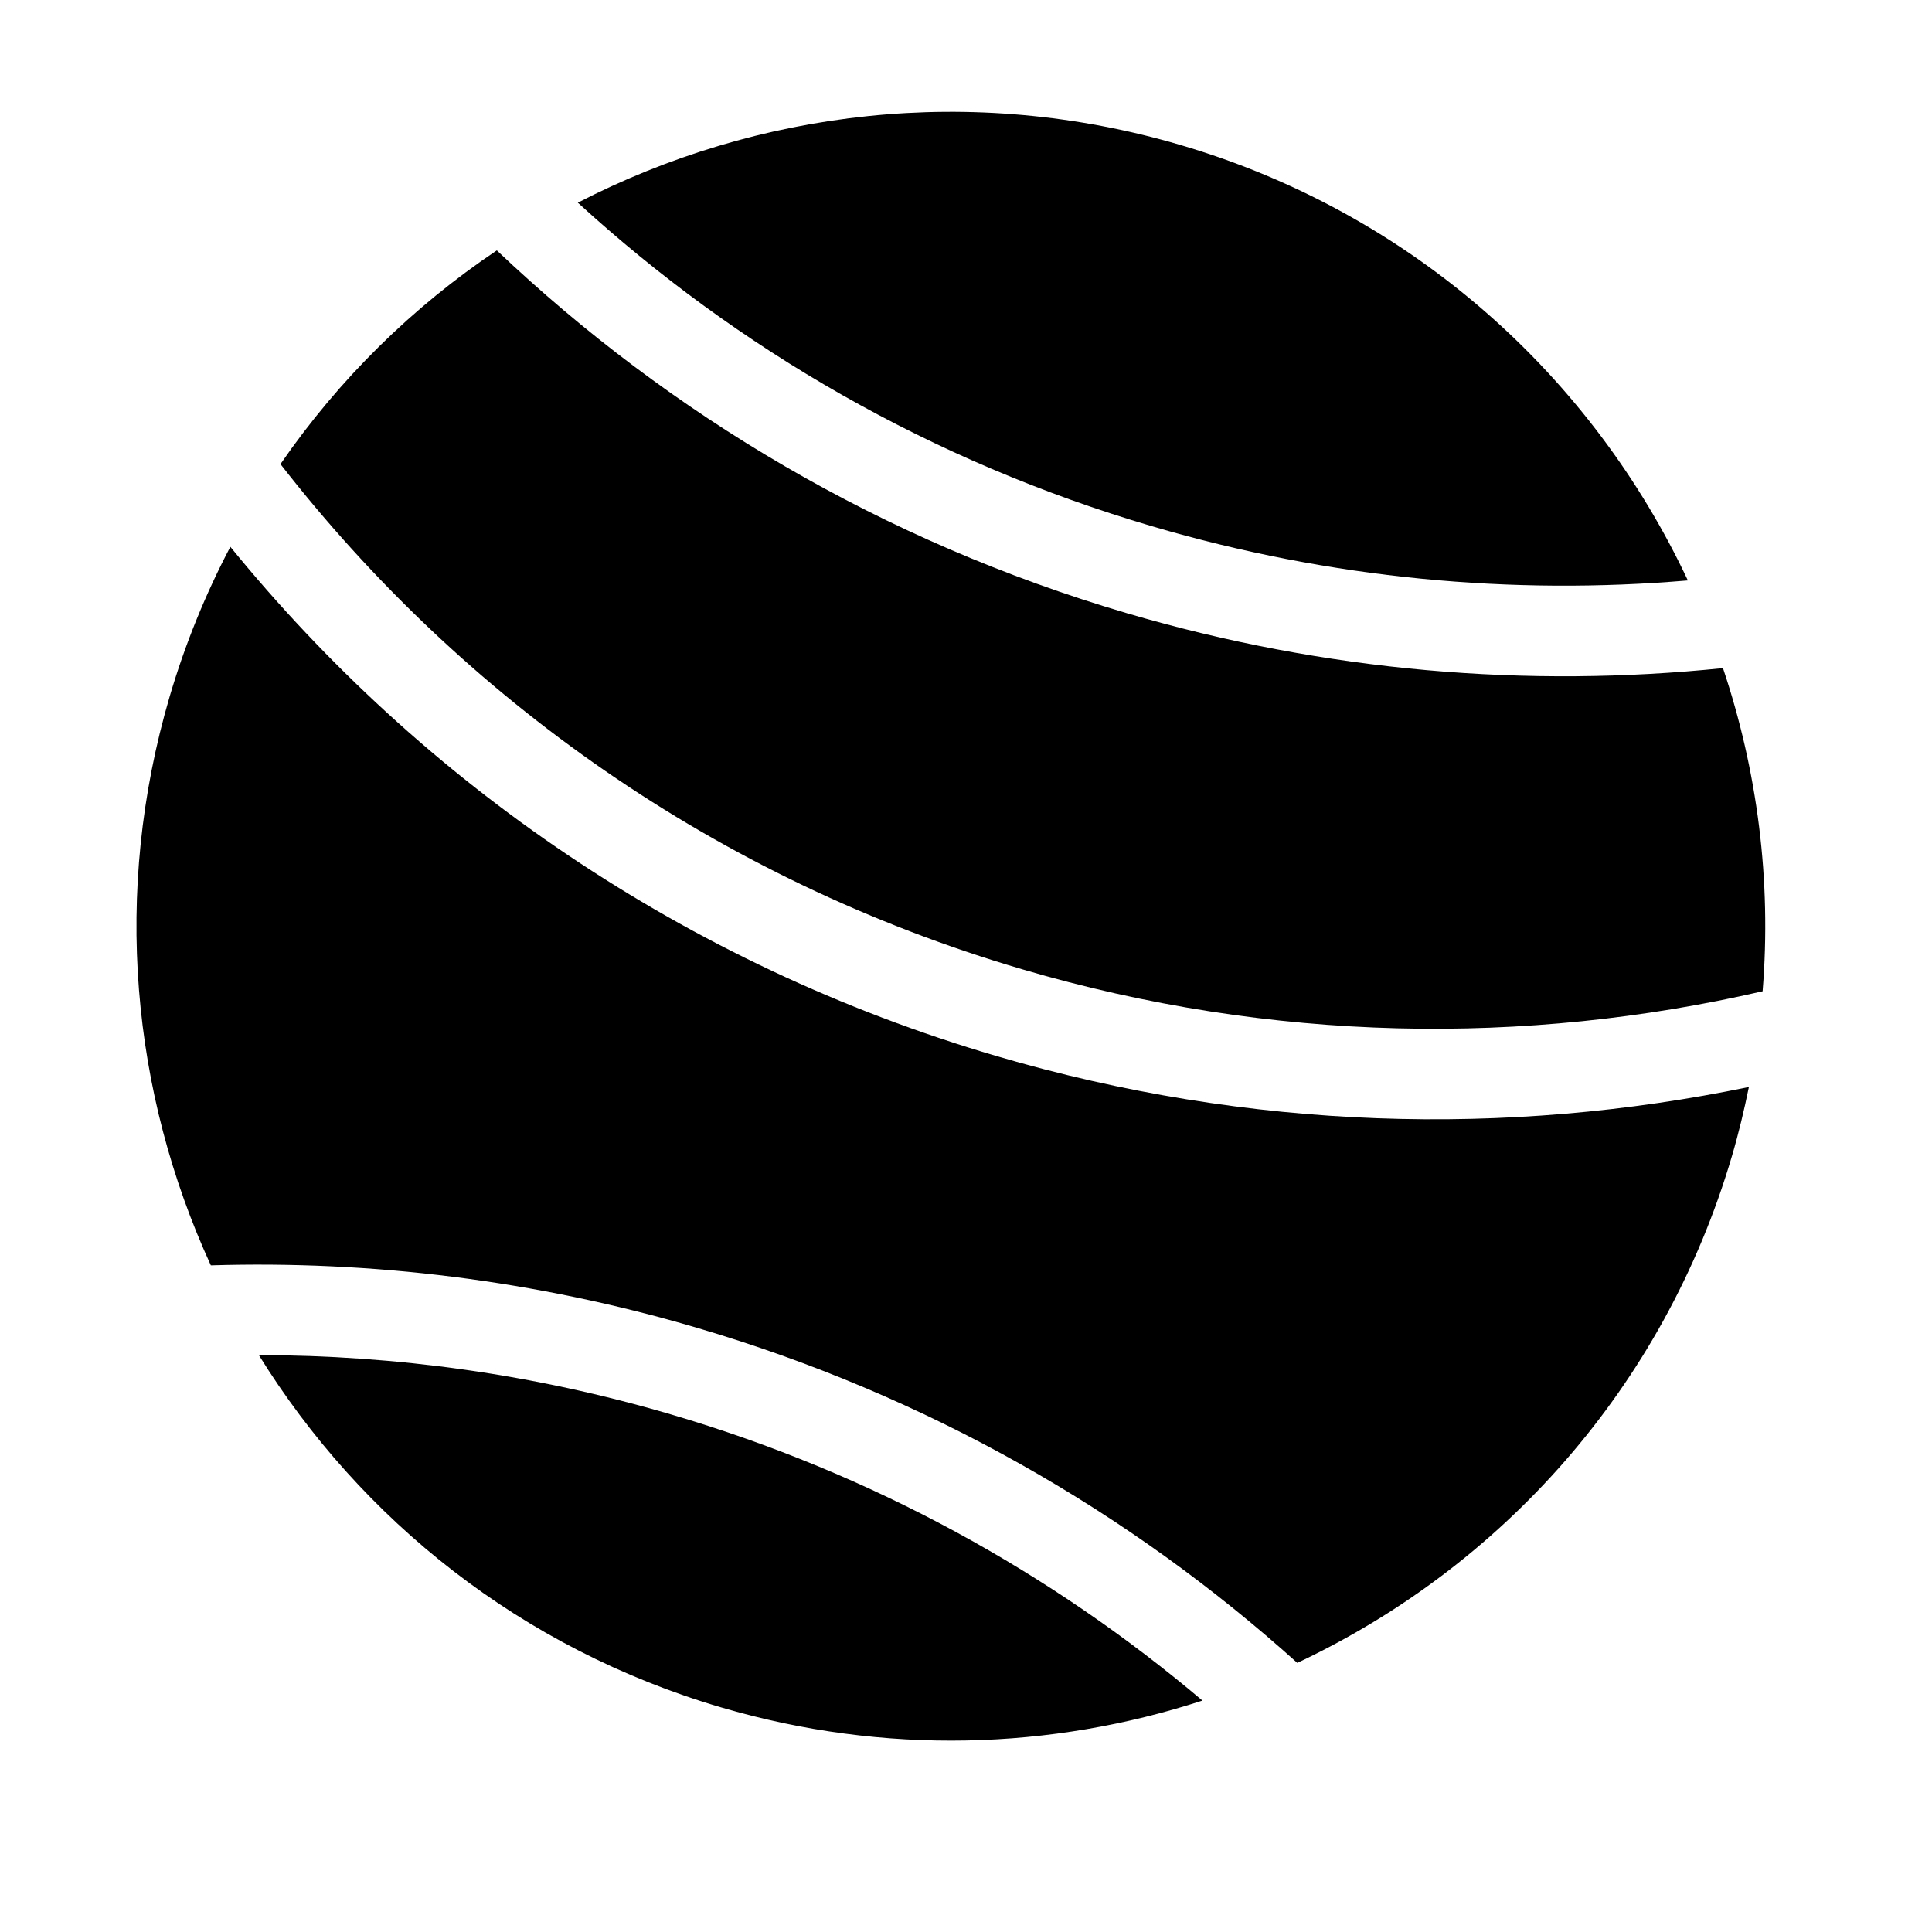 <?xml version="1.0" encoding="UTF-8"?>
<!-- Uploaded to: ICON Repo, www.iconrepo.com, Generator: ICON Repo Mixer Tools -->
<svg fill="#000000" width="800px" height="800px" version="1.1" viewBox="144 144 512 512" xmlns="http://www.w3.org/2000/svg">
 <g>
  <path d="m462.66 594.67c-39.996-33.824-87.43-60.133-140.83-75.832-36.391-10.695-73.086-15.688-109.23-15.719 26.988 43.578 69.477 77.77 122.52 93.359 43.371 12.75 87.559 11.223 127.54-1.809z"/>
  <path d="m205.05 288.9c-6.539 12.438-11.969 25.695-16.086 39.68-15.281 51.984-10.039 105.09 10.91 150.75 42.461-1.293 85.797 3.883 128.71 16.516 61.051 17.949 114.81 48.859 159.21 88.836 53.871-25.348 97.09-72.73 115.2-134.36 1.789-6.07 3.231-12.156 4.481-18.262-64.133 13.281-132.3 11.535-199.4-8.195-82.828-24.352-152.25-72.602-203.03-134.96z"/>
  <path d="m591.3 297.82c-25.348-53.945-72.766-97.25-134.45-115.39-55.418-16.289-112.12-9.254-159.72 15.281 42.254 38.668 93.672 68.562 152.21 85.762 47.43 13.961 95.414 18.285 141.96 14.348z"/>
  <path d="m442.59 306.49c-64.668-19.016-121.09-52.648-166.93-96.133-22.258 14.938-41.785 34.066-57.332 56.637 48.25 62.004 115.56 110.05 196.51 133.86 66.172 19.461 133.42 20.34 196.27 5.84 2.398-29.473-1.414-58.543-10.504-85.637-51.668 5.32-105.17 0.969-158.01-14.562z"/>
 </g>
</svg>